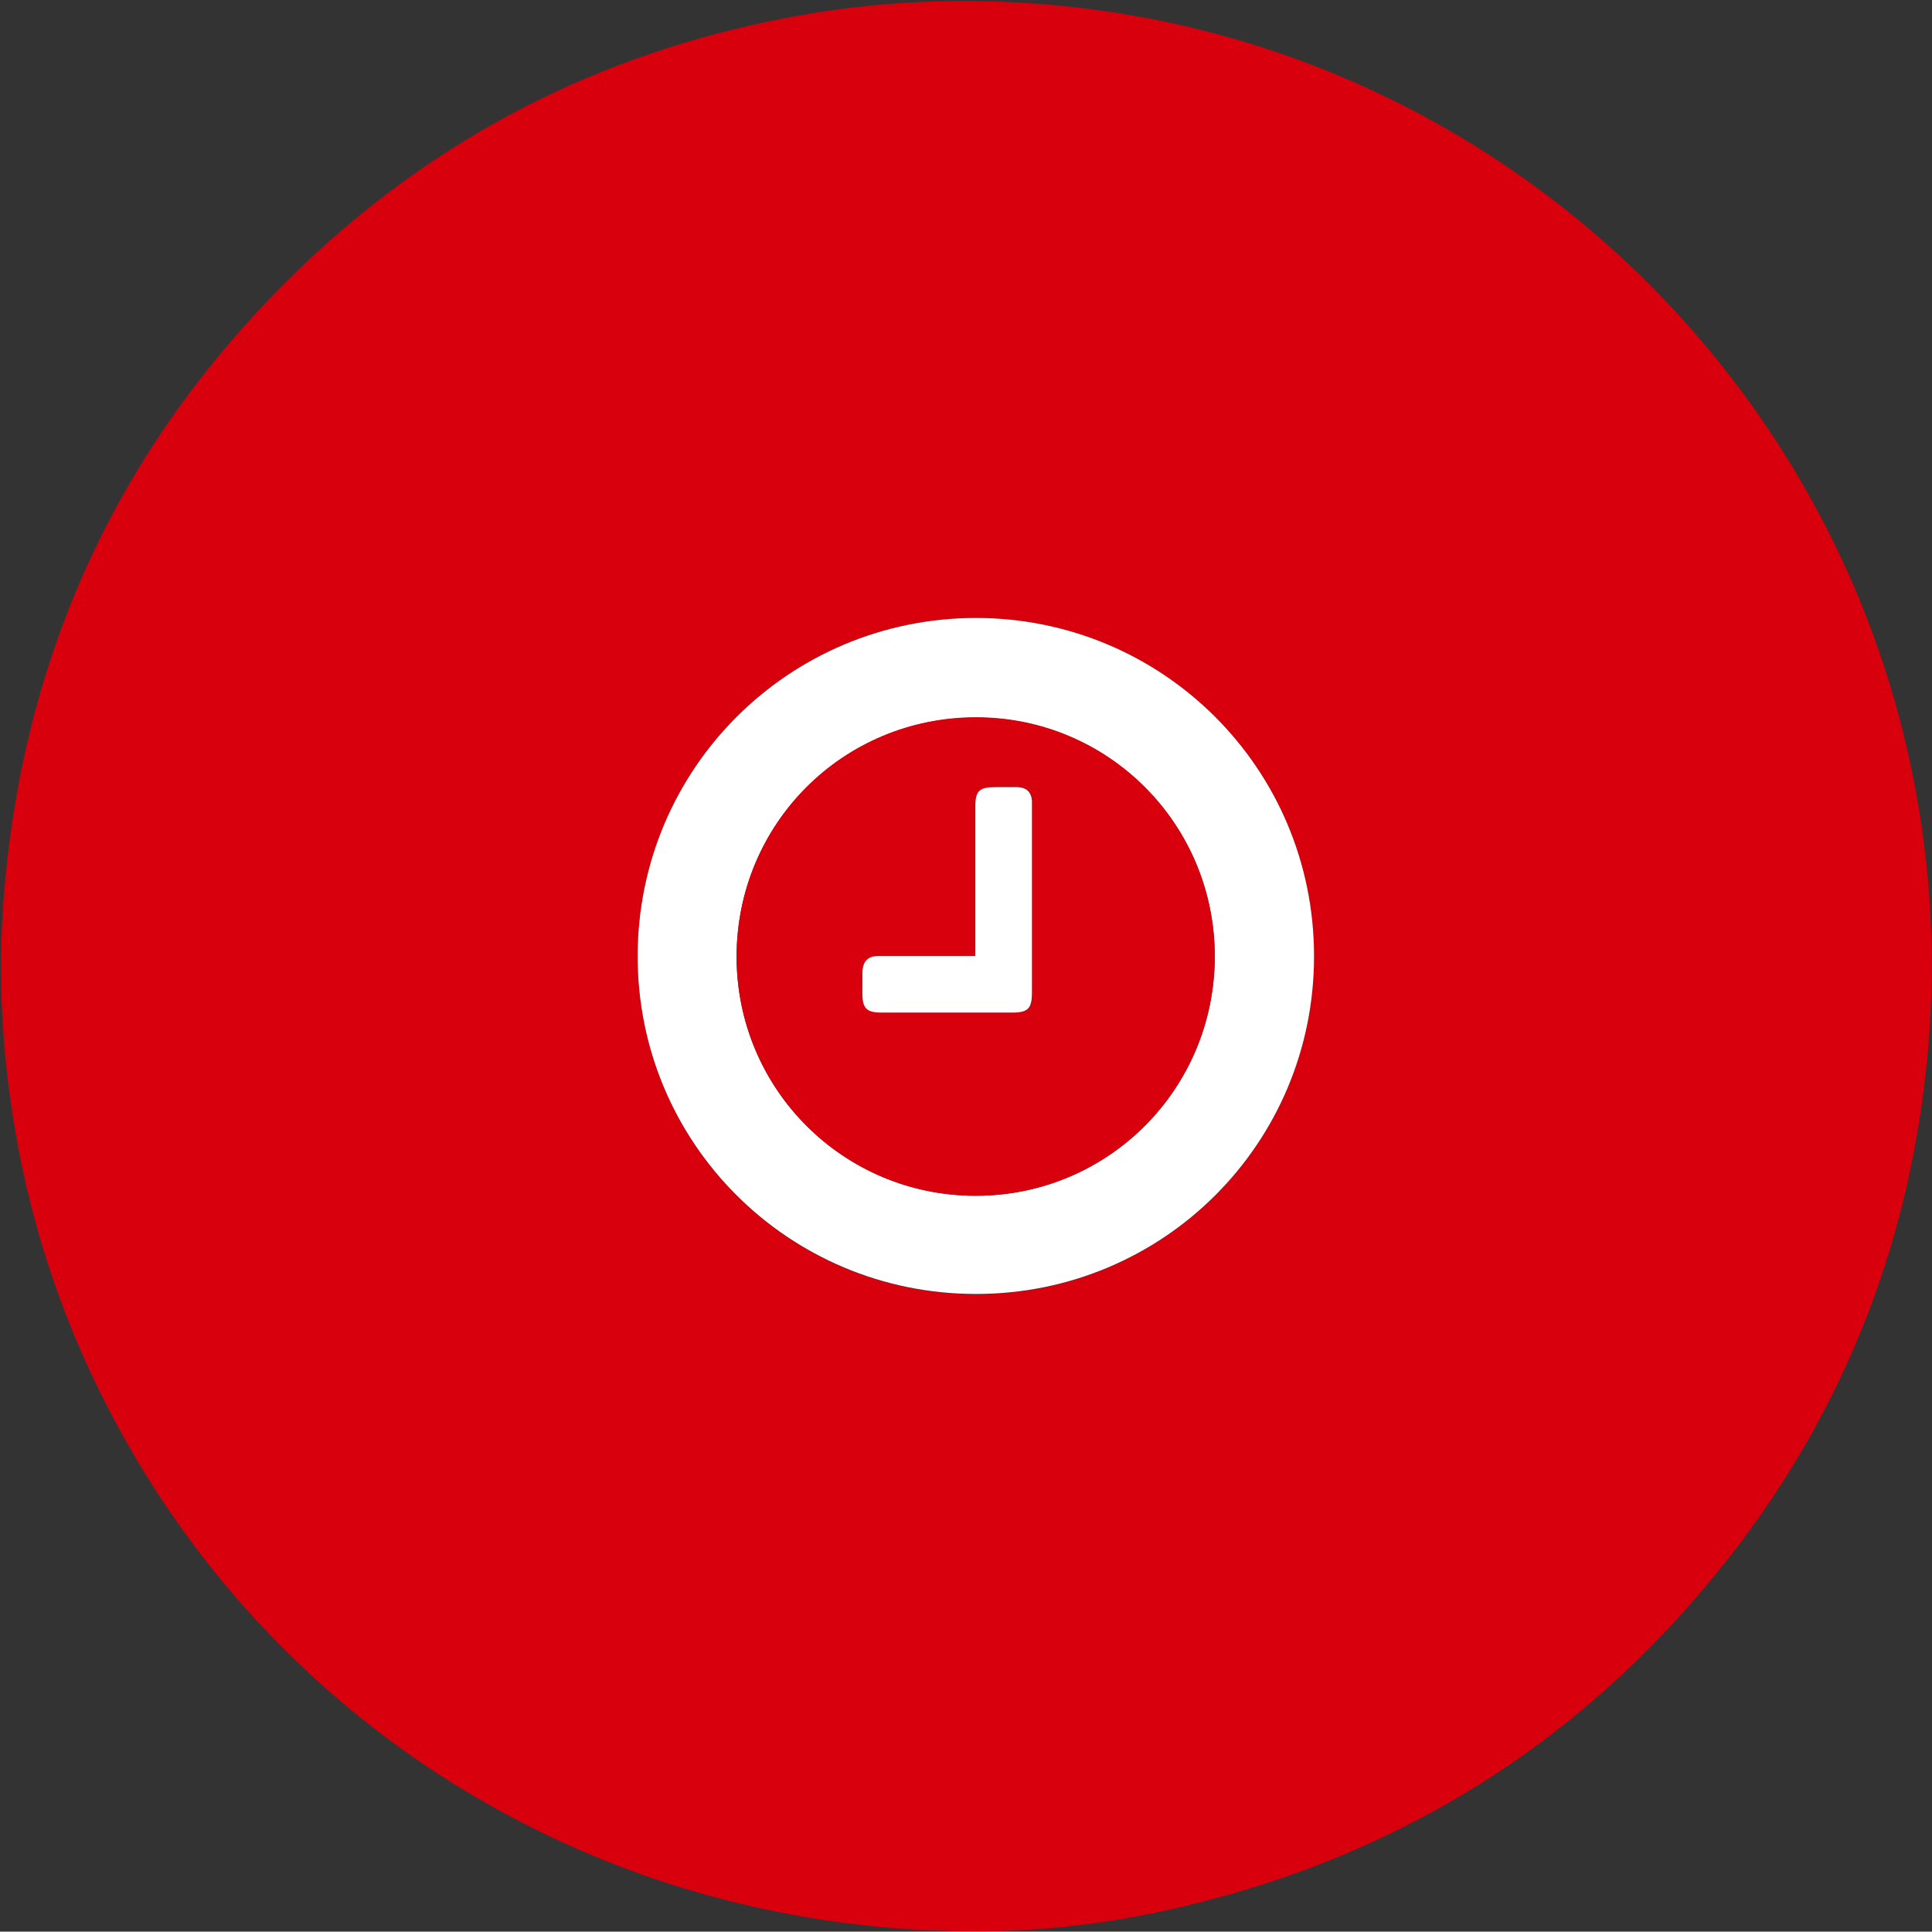 <?xml version="1.0" encoding="utf-8"?>
<!-- Generator: Adobe Illustrator 26.2.0, SVG Export Plug-In . SVG Version: 6.00 Build 0)  -->
<svg version="1.1" id="Livello_1" xmlns="http://www.w3.org/2000/svg" xmlns:xlink="http://www.w3.org/1999/xlink" x="0px" y="0px"
	 viewBox="0 0 539 538.9" style="enable-background:new 0 0 539 538.9;" xml:space="preserve">
<rect x="0" y="0" width="539" height="538.9" fill="#333333" stroke="none"/>
<style type="text/css">
	.st0{fill:#D8000C;}
	.st1{fill:#FFFFFF;}
</style>
<g id="VRCDKv.tif">
	<g>
		<path class="st0" d="M271.6,538.8c-99.9-0.1-189.4-52.6-237-137.7c-15.8-28.2-26.2-58.3-31.1-90.2c-3.3-21.2-4.1-42.4-2.2-63.8
			c6-67.2,33.2-124.6,81.7-171.6c38.4-37.2,84.2-60.6,136.8-70.6c24.1-4.6,48.4-5.7,72.8-3.6c102.2,8.7,187.7,74.1,225.6,164.6
			c8.5,20.4,14.4,41.5,17.7,63.3c3.3,21.8,3.9,43.6,1.8,65.6c-4.7,49.6-21.6,94.6-51.4,134.6C446,483.1,393,517.6,327.4,532.5
			C308.3,536.9,289,538.9,271.6,538.8z M272.2,172.4c-52.2,0-94.2,42-94.3,94.3c-0.1,52.2,42.1,94.4,94.4,94.4
			c52.3,0,94.4-42.2,94.3-94.4C366.5,214.4,324.4,172.4,272.2,172.4z"/>
		<path class="st1" d="M272.2,172.4c52.2,0,94.3,42,94.4,94.2c0.1,52.3-42,94.4-94.3,94.4c-52.3,0-94.5-42.1-94.4-94.4
			C178,214.5,220,172.5,272.2,172.4z M272.2,333.6c36.9,0,66.6-29.7,66.7-66.7c0-37-29.7-66.7-66.6-66.7
			c-37.1,0-66.8,29.7-66.8,66.8C205.6,303.8,235.3,333.6,272.2,333.6z"/>
		<path class="st0" d="M272.2,333.6c-36.9,0-66.7-29.7-66.7-66.7c0-37.1,29.7-66.8,66.8-66.8c36.9,0,66.6,29.8,66.6,66.7
			C338.9,303.8,309.2,333.6,272.2,333.6z M272.1,266.7c-1.1,0-1.9,0-2.7,0c-8,0-16,0-24,0c-3.2,0-4.7,1.4-4.7,4.6c0,2,0,4,0,6
			c0,4,1.3,5.2,5.3,5.2c12.1,0,24.3,0,36.4,0c4.4,0,5.6-1.1,5.6-5.6c0-17.3,0-34.6,0-51.9c0-0.5,0-1.1,0-1.6c-0.2-2.4-1.5-3.8-4-3.8
			c-2.1-0.1-4.2,0-6.2,0c-4.5,0-5.6,1.1-5.6,5.5c0,13,0,25.9,0,38.9C272.1,264.8,272.1,265.6,272.1,266.7z"/>
		<path class="st1" d="M272.1,266.7c0-1.1,0-1.9,0-2.7c0-13,0-25.9,0-38.9c0-4.5,1.1-5.5,5.6-5.5c2.1,0,4.2,0,6.2,0
			c2.5,0.1,3.8,1.4,4,3.8c0,0.5,0,1.1,0,1.6c0,17.3,0,34.6,0,51.9c0,4.5-1.1,5.6-5.6,5.6c-12.1,0-24.3,0-36.4,0
			c-4.1,0-5.3-1.2-5.3-5.2c0-2,0-4,0-6c0.1-3.2,1.5-4.6,4.7-4.6c8,0,16,0,24,0C270.2,266.7,271,266.7,272.1,266.7z"/>
	</g>
</g>
</svg>
